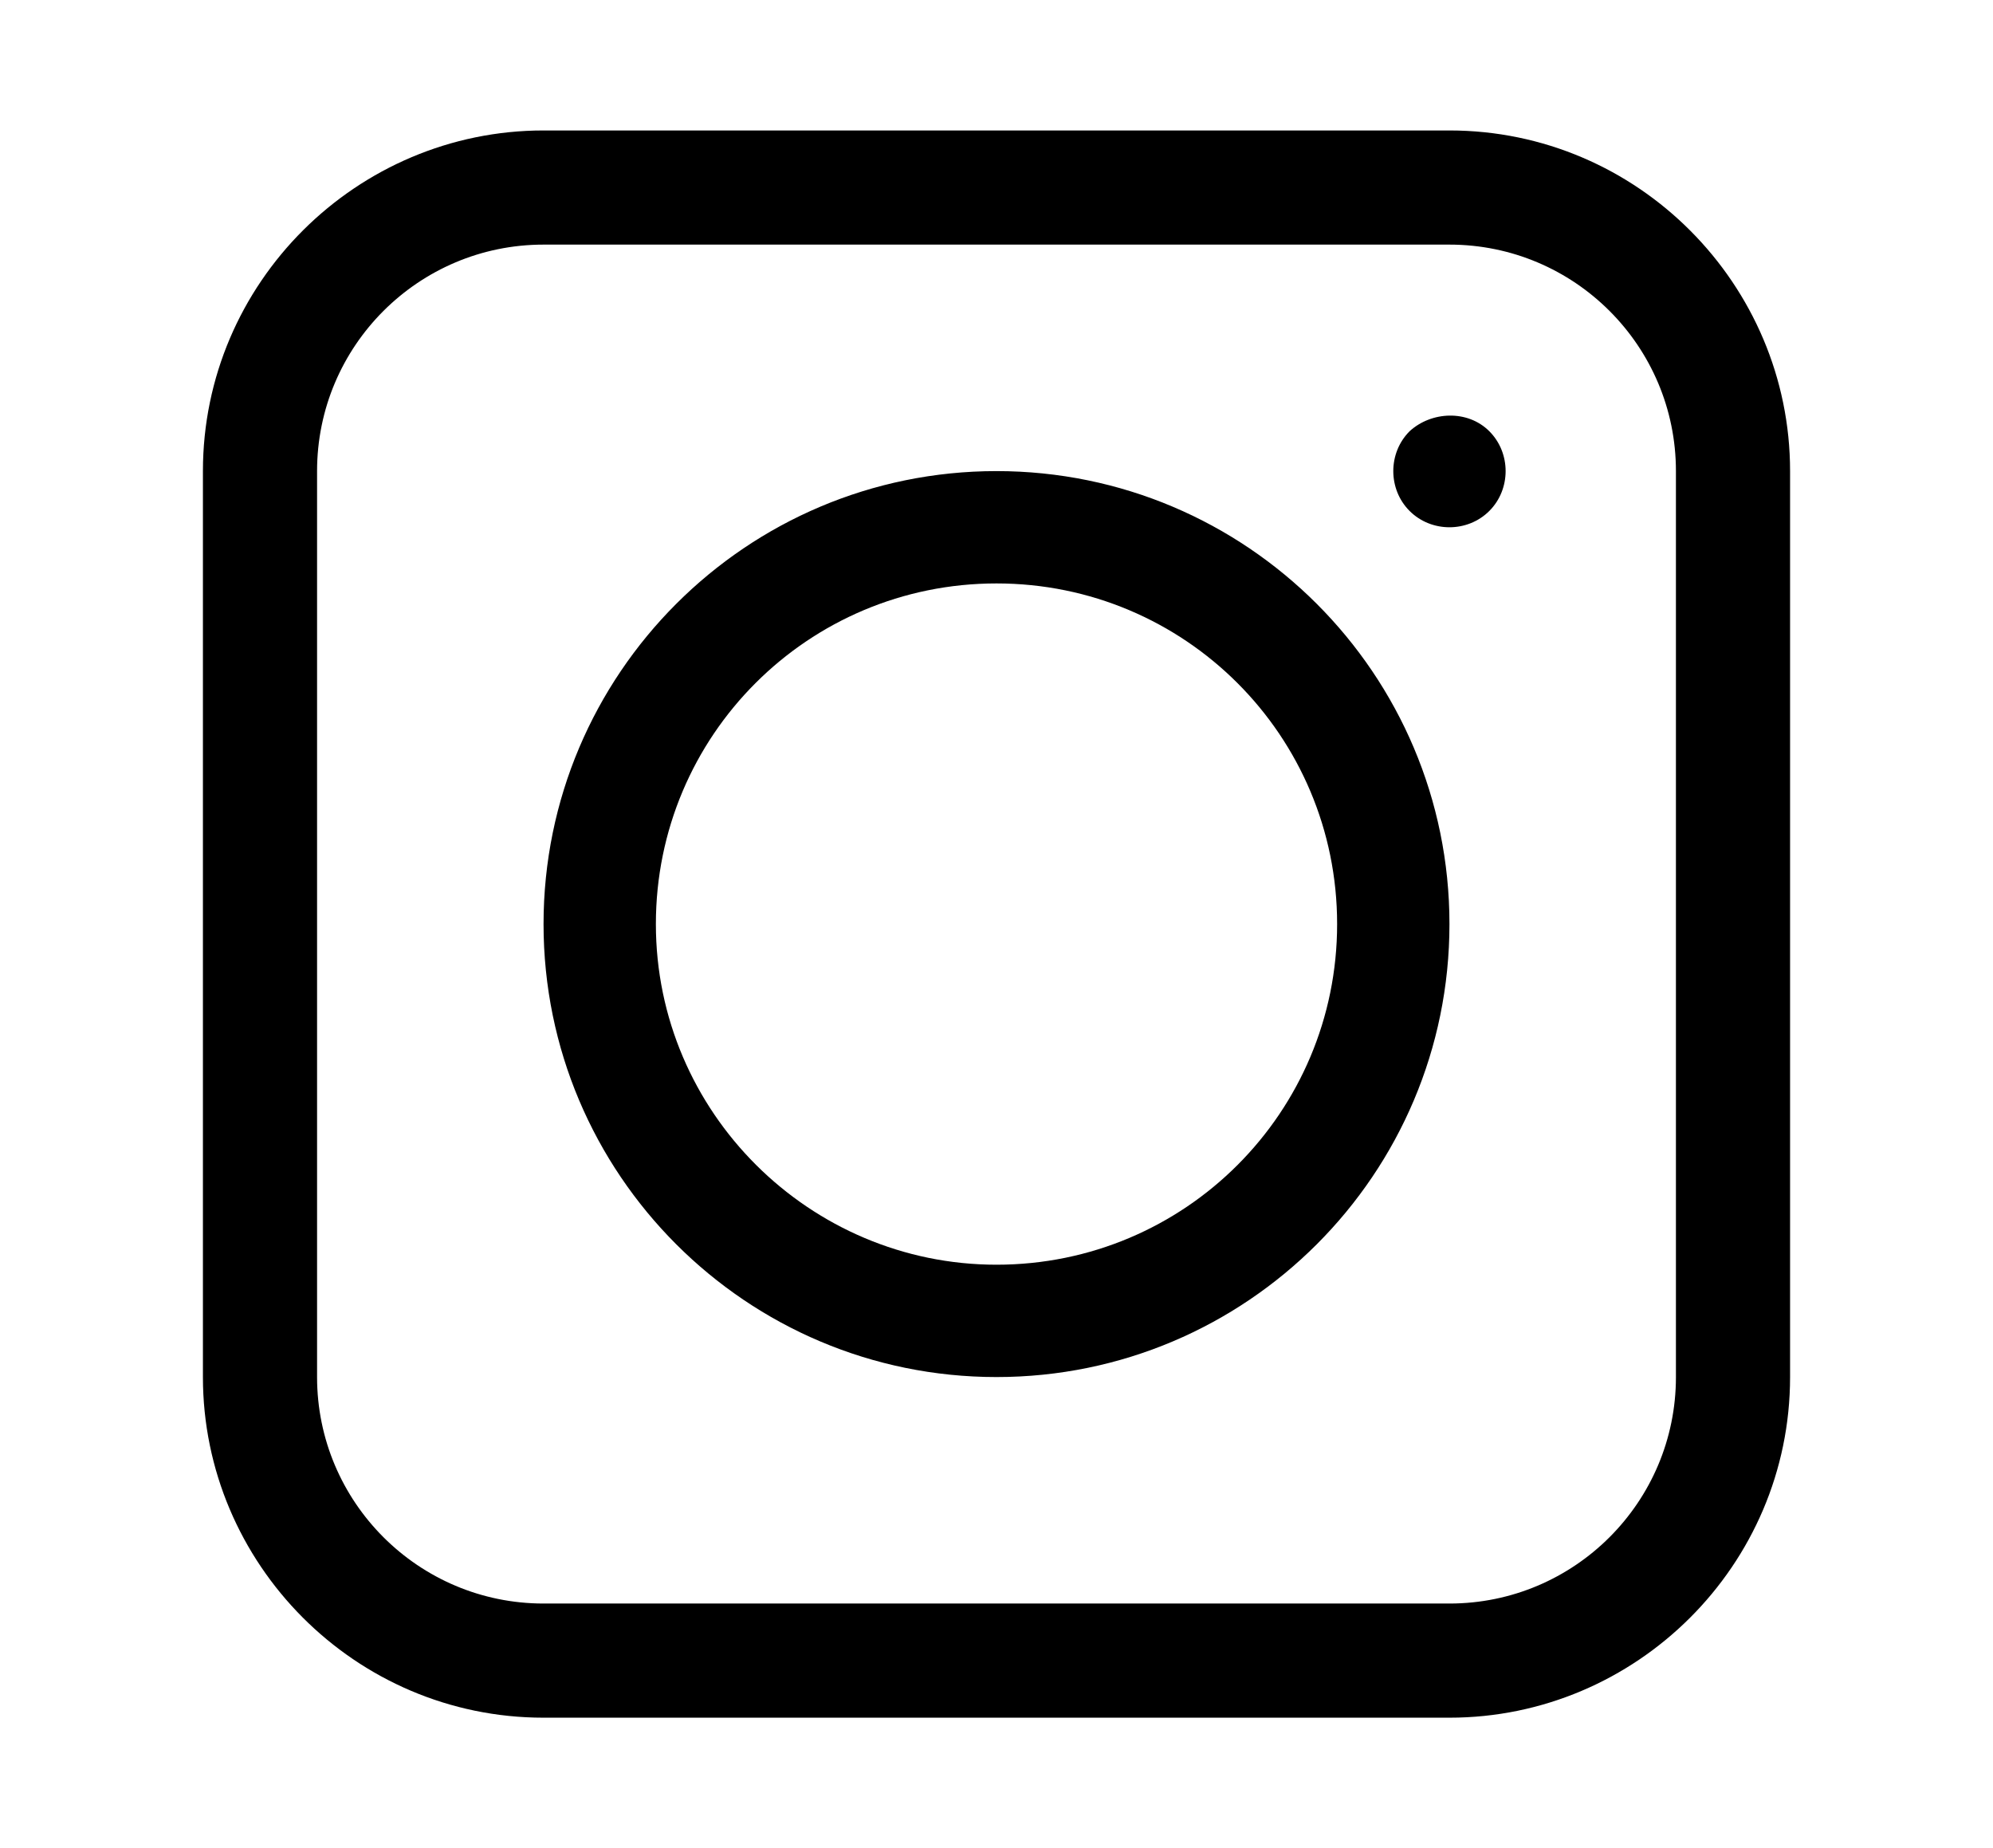 <?xml version="1.0" encoding="UTF-8"?>
<svg id="Layer_1" xmlns="http://www.w3.org/2000/svg" version="1.1" viewBox="0 0 110 102">
  <!-- Generator: Adobe Illustrator 29.1.0, SVG Export Plug-In . SVG Version: 2.1.0 Build 142)  -->
  <path d="M80,7.2H30c-10.3,0-18.8,8.4-18.8,18.8v50c0,10.3,8.4,18.8,18.8,18.8h50c10.3,0,18.8-8.4,18.8-18.8V26c0-10.3-8.4-18.8-18.8-18.8ZM92.5,76c0,6.9-5.6,12.5-12.5,12.5H30c-6.9,0-12.5-5.6-12.5-12.5V26c0-6.9,5.6-12.5,12.5-12.5h50c6.9,0,12.5,5.6,12.5,12.5v50ZM55,26c-13.8,0-25,11.2-25,25s11.2,25,25,25,25-11.2,25-25-11.2-25-25-25ZM55,69.8c-10.3,0-18.8-8.4-18.8-18.8s8.4-18.8,18.8-18.8,18.8,8.4,18.8,18.8-8.4,18.8-18.8,18.8ZM82.2,23.8c.6.6.9,1.4.9,2.2s-.3,1.6-.9,2.2c-.6.6-1.4.9-2.2.9s-1.6-.3-2.2-.9c-.6-.6-.9-1.4-.9-2.2s.3-1.6.9-2.2c1.2-1.1,3.2-1.2,4.4,0h0Z"/>
</svg>